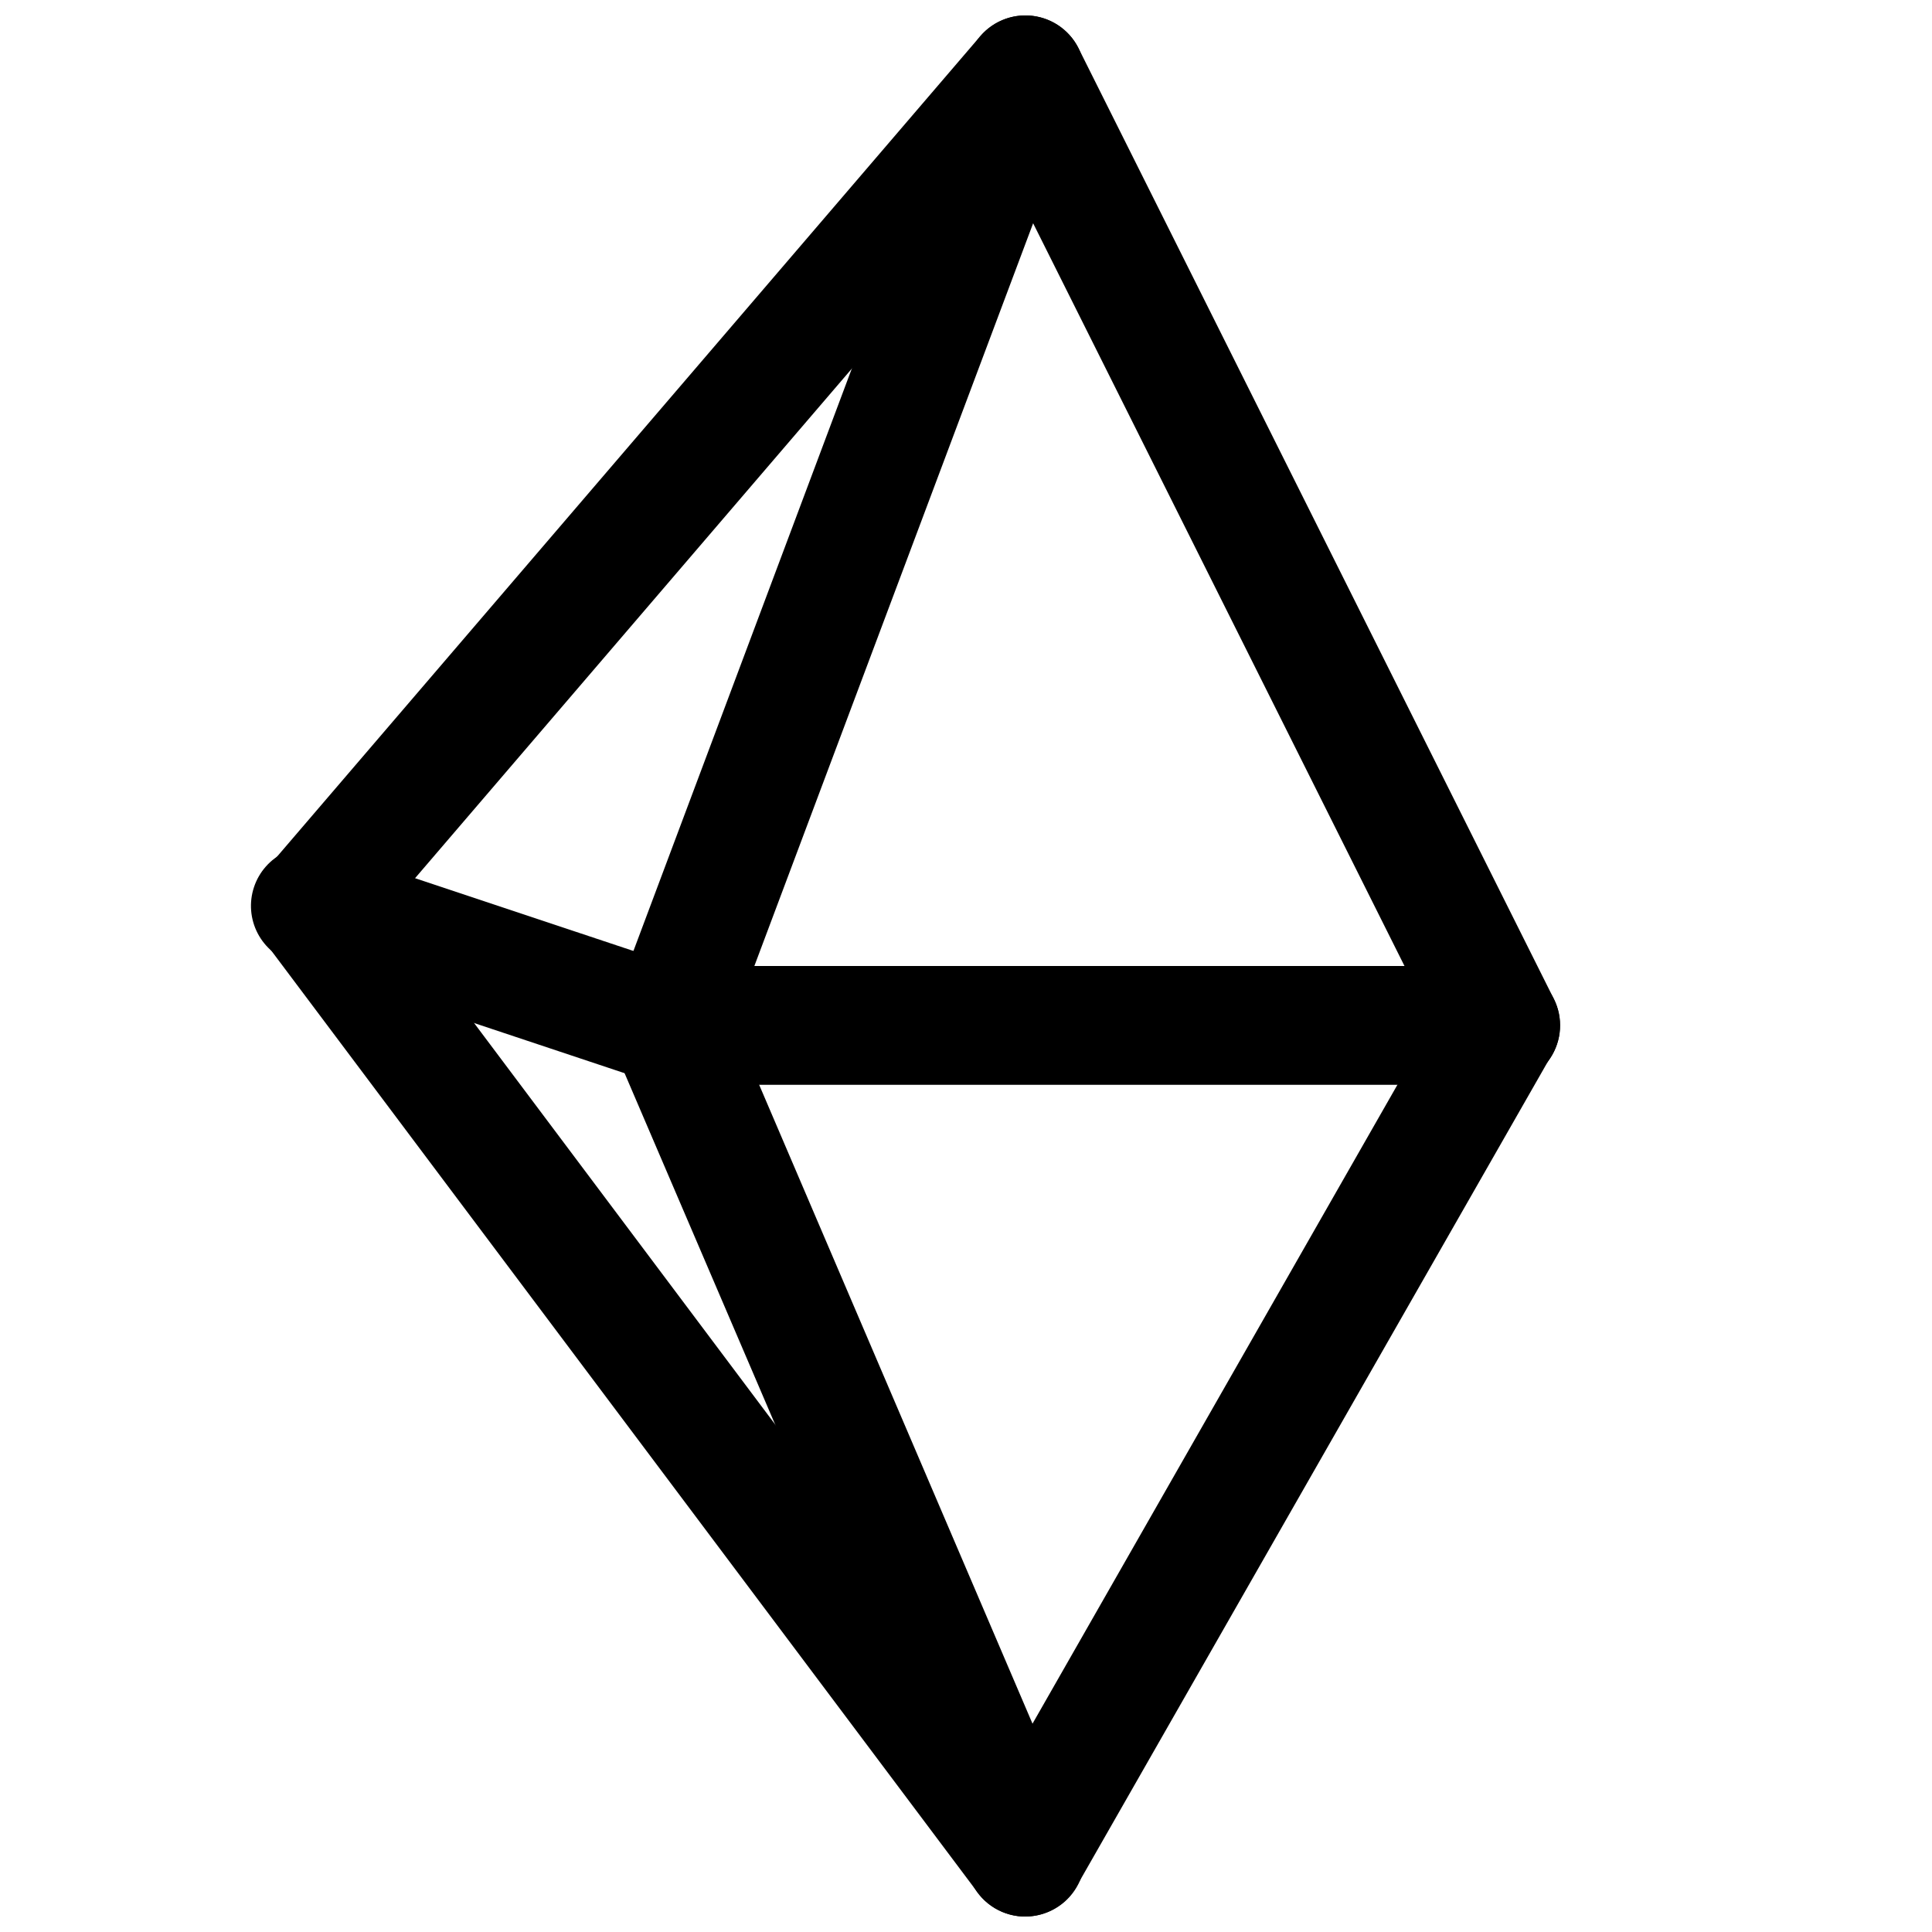 <?xml version="1.0" encoding="UTF-8"?>
<!-- Uploaded to: ICON Repo, www.iconrepo.com, Generator: ICON Repo Mixer Tools -->
<svg width="800px" height="800px" version="1.1" viewBox="144 144 512 512" xmlns="http://www.w3.org/2000/svg">
 <defs>
  <clipPath id="d">
   <path d="m211 148.09h221v251.91h-221z"/>
  </clipPath>
  <clipPath id="c">
   <path d="m305 148.09h253v283.91h-253z"/>
  </clipPath>
  <clipPath id="b">
   <path d="m305 399h253v252.9h-253z"/>
  </clipPath>
  <clipPath id="a">
   <path d="m211 368h221v283.9h-221z"/>
  </clipPath>
 </defs>
 <path d="m541.7 431.49h-220.42c-1.691-0.004-3.371-0.281-4.973-0.82l-94.465-31.488c-4.109-1.199-7.551-4.016-9.539-7.809-1.984-3.789-2.344-8.227-0.988-12.285 1.352-4.059 4.301-7.394 8.164-9.234 3.859-1.84 8.309-2.027 12.312-0.523l92.039 30.672h217.87c5.625 0 10.82 3 13.633 7.871s2.812 10.871 0 15.742c-2.812 4.871-8.008 7.875-13.633 7.875z"/>
 <g clip-path="url(#d)">
  <path d="m226.81 400c-4.031 0-7.914-1.551-10.84-4.328-2.926-2.777-4.672-6.57-4.883-10.602-0.211-4.027 1.137-7.984 3.758-11.051l188.93-220.42v0.004c3.656-4.277 9.316-6.277 14.844-5.246 5.531 1.027 10.094 4.93 11.965 10.234 1.875 5.301 0.777 11.203-2.879 15.477l-188.93 220.42h0.004c-2.992 3.496-7.363 5.512-11.969 5.512z"/>
 </g>
 <g clip-path="url(#c)">
  <path d="m321.28 431.49c-5.164 0-10.004-2.535-12.945-6.785-2.938-4.246-3.609-9.668-1.789-14.504l94.465-251.91v0.004c1.445-3.844 4.332-6.969 8.047-8.711 3.719-1.746 7.969-1.969 11.848-0.621 3.875 1.344 7.078 4.148 8.914 7.82l125.95 251.91v-0.004c2.516 5.035 2.152 11.027-0.949 15.723-3.106 4.695-8.477 7.379-14.094 7.039-5.613-0.34-10.625-3.652-13.137-8.684l-109.8-219.6-81.867 218.12c-1.125 2.981-3.125 5.555-5.738 7.375-2.613 1.82-5.719 2.809-8.906 2.828z"/>
 </g>
 <g clip-path="url(#b)">
  <path d="m415.74 651.9h-0.883c-2.918-0.156-5.738-1.121-8.141-2.789-2.406-1.668-4.293-3.973-5.461-6.656l-94.465-220.42c-2.25-5.172-1.566-11.156 1.789-15.691s8.879-6.938 14.484-6.297c5.606 0.637 10.445 4.219 12.695 9.395l81.867 191.35 110.21-192.96 0.004 0.004c2.812-4.891 8.02-7.906 13.66-7.914 5.637-0.008 10.852 2.992 13.68 7.871 2.828 4.883 2.836 10.898 0.023 15.785l-125.95 220.42c-2.781 4.844-7.922 7.852-13.508 7.902z"/>
 </g>
 <g clip-path="url(#a)">
  <path d="m415.74 651.9c-4.957 0-9.621-2.332-12.594-6.297l-188.93-251.91c-3.375-4.5-4.094-10.457-1.883-15.629 2.211-5.172 7.012-8.773 12.594-9.445 5.586-0.676 11.105 1.684 14.48 6.184l188.93 251.91-0.004-0.004c2.352 3.137 3.449 7.035 3.082 10.934-0.371 3.902-2.184 7.523-5.082 10.16-2.898 2.637-6.676 4.098-10.594 4.098z"/>
 </g>
</svg>
